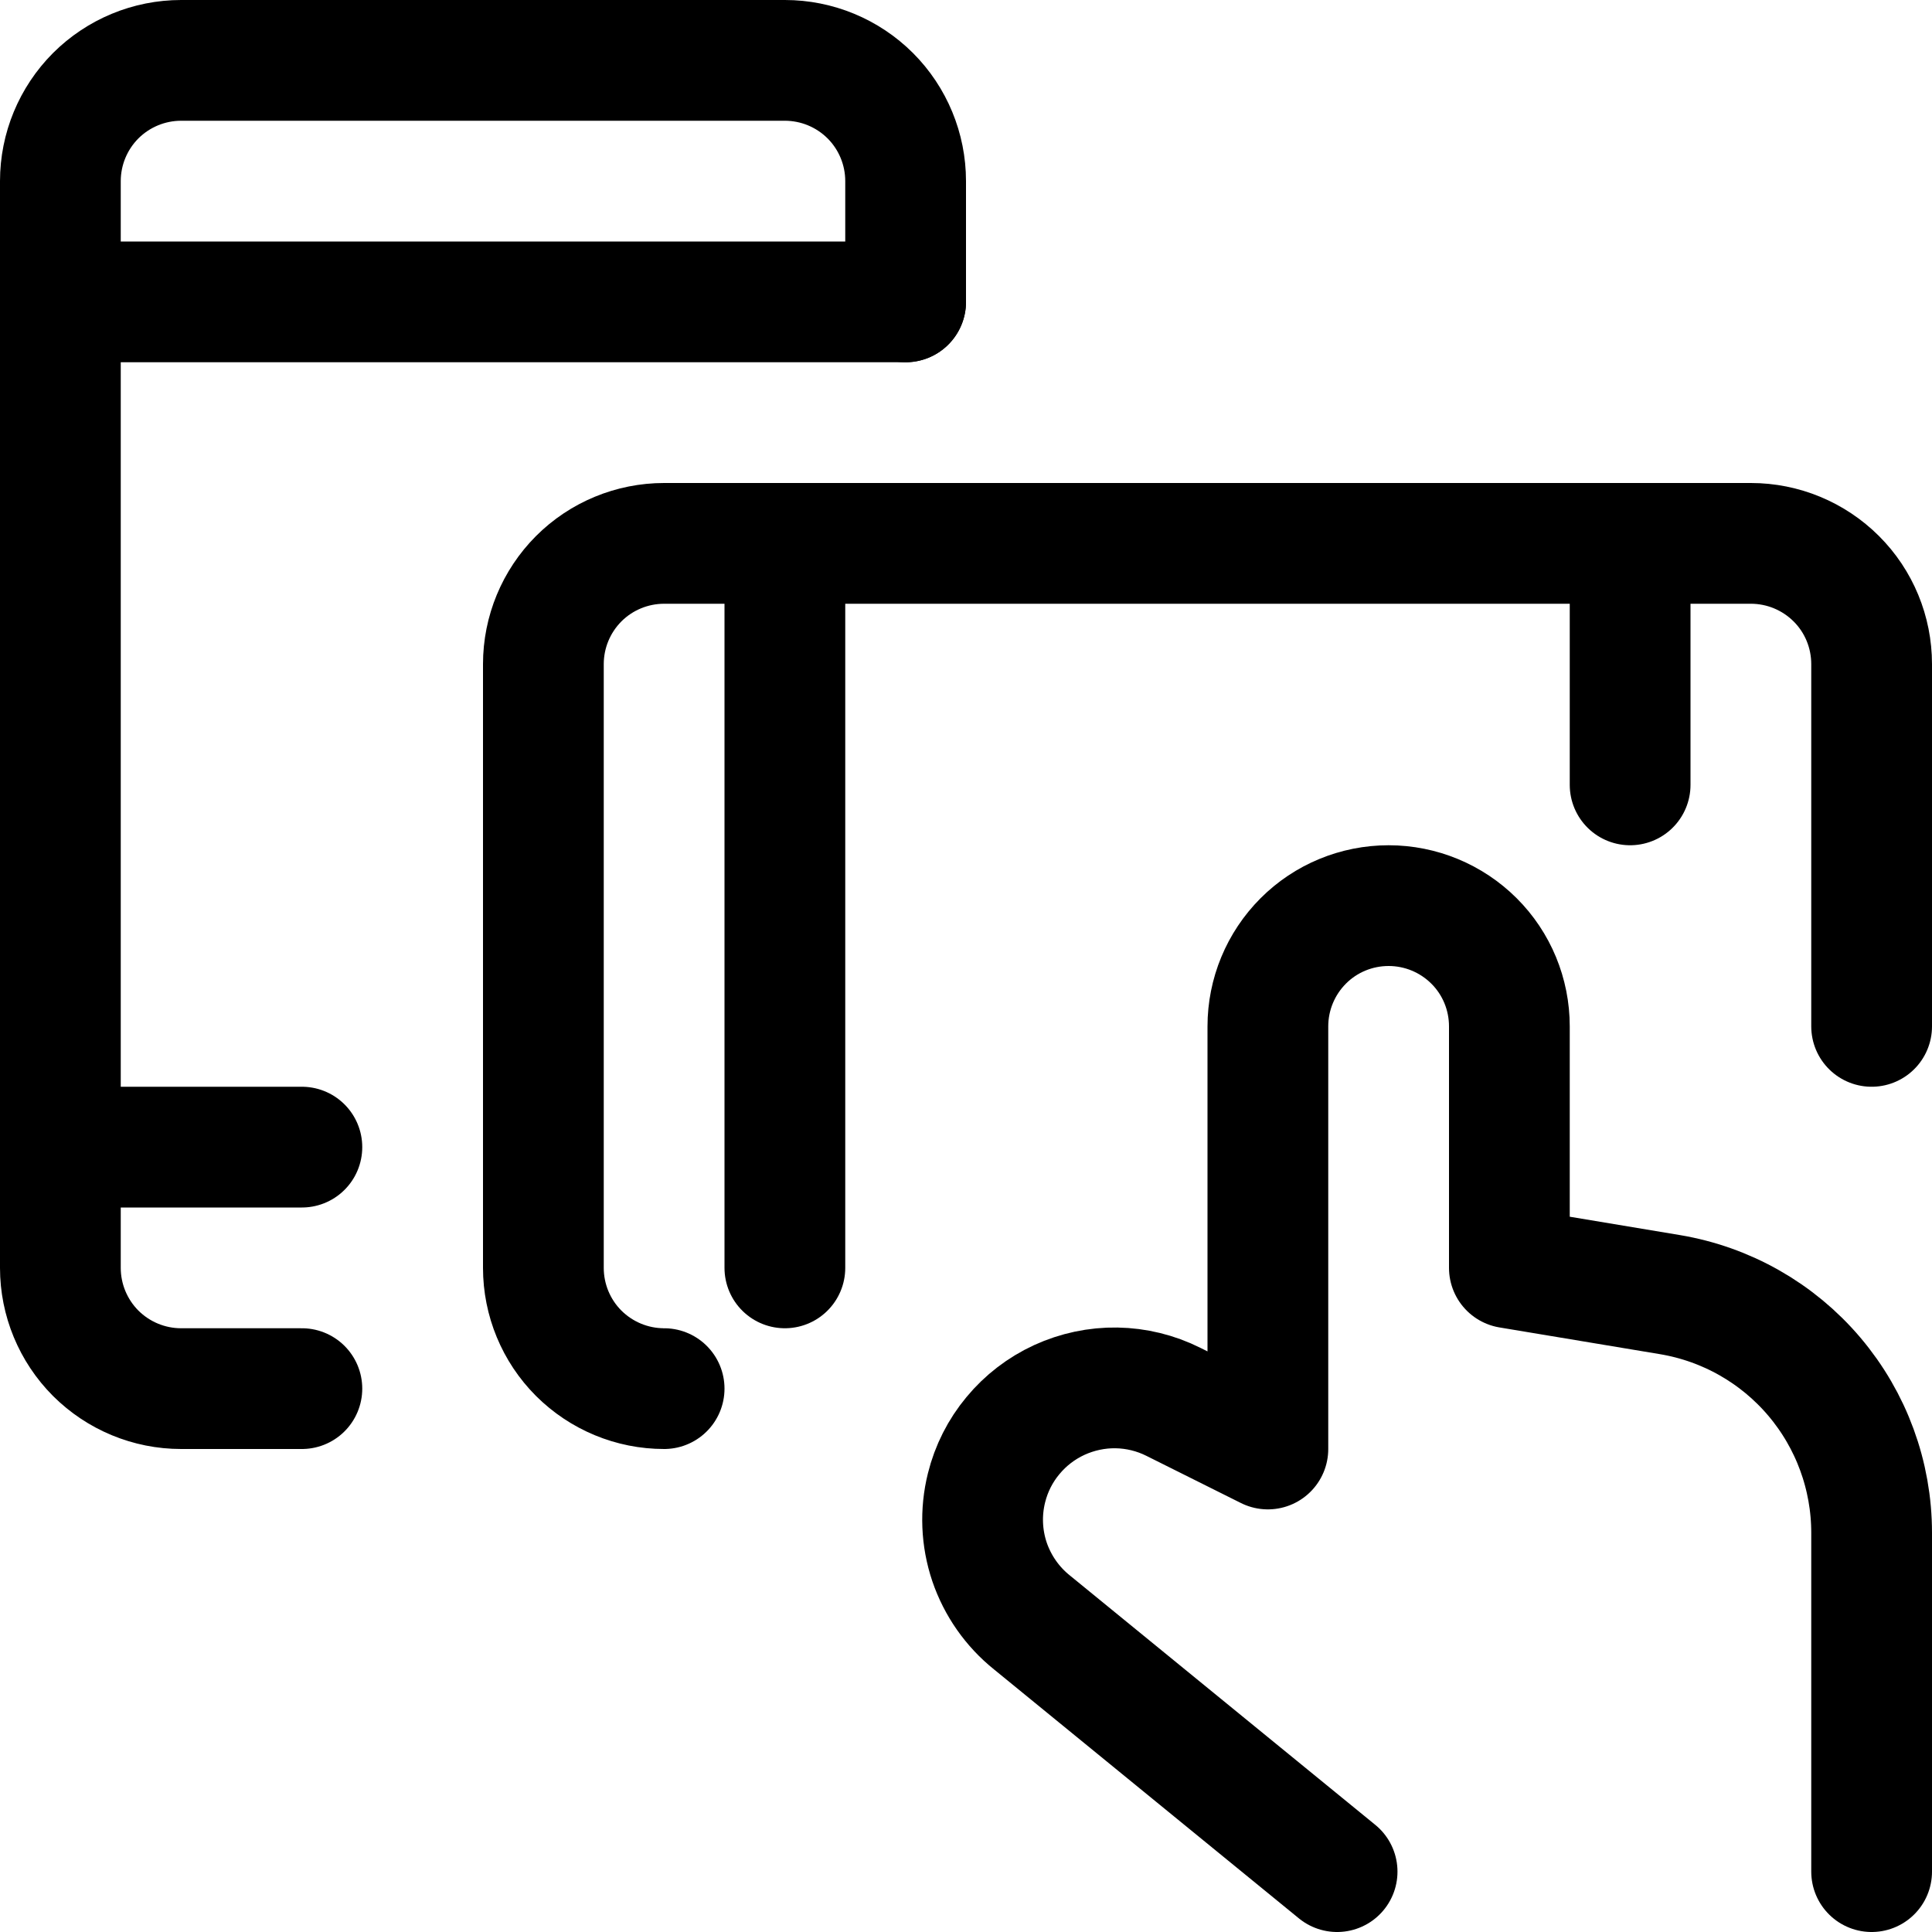 <svg xmlns="http://www.w3.org/2000/svg" fill="none" viewBox="0 0 24 24" id="Responsive-Design-Hand--Streamline-Ultimate"><desc>Responsive Design Hand Streamline Icon: https://streamlinehq.com</desc><path stroke="#000000" stroke-linecap="round" stroke-linejoin="round" d="m16.61 23.25 -3.789 -3.094c-0.245 -0.196 -0.428 -0.458 -0.529 -0.754 -0.1 -0.297 -0.113 -0.616 -0.037 -0.92 0.059 -0.238 0.171 -0.46 0.328 -0.648 0.156 -0.189 0.353 -0.34 0.576 -0.443 0.223 -0.102 0.466 -0.154 0.711 -0.15 0.245 0.004 0.486 0.063 0.706 0.173L15.75 18v-5.25c0 -0.398 0.158 -0.779 0.439 -1.061s0.663 -0.439 1.061 -0.439c0.398 0 0.779 0.158 1.061 0.439s0.439 0.663 0.439 1.061v3l1.993 0.332c0.701 0.117 1.337 0.478 1.796 1.02 0.459 0.542 0.711 1.229 0.711 1.939v4.209" stroke-width="1.5"></path><path stroke="#000000" stroke-linecap="round" stroke-linejoin="round" d="M3.75 17.25h-1.5c-0.398 0 -0.779 -0.158 -1.061 -0.439C0.908 16.529 0.75 16.148 0.75 15.75V2.25c0 -0.398 0.158 -0.779 0.439 -1.061C1.471 0.908 1.852 0.75 2.25 0.75h7.5c0.398 0 0.779 0.158 1.061 0.439 0.281 0.281 0.439 0.663 0.439 1.061v1.5" stroke-width="1.5"></path><path stroke="#000000" stroke-linecap="round" stroke-linejoin="round" d="M0.75 14.25h3" stroke-width="1.5"></path><path stroke="#000000" stroke-linecap="round" stroke-linejoin="round" d="M0.75 3.75h10.5" stroke-width="1.5"></path><path stroke="#000000" stroke-linecap="round" stroke-linejoin="round" d="M8.25 17.25c-0.398 0 -0.779 -0.158 -1.061 -0.439 -0.281 -0.281 -0.439 -0.663 -0.439 -1.061v-7.5c0 -0.398 0.158 -0.779 0.439 -1.061 0.281 -0.281 0.663 -0.439 1.061 -0.439h13.5c0.398 0 0.779 0.158 1.061 0.439s0.439 0.663 0.439 1.061v4.5" stroke-width="1.5"></path><path stroke="#000000" stroke-linecap="round" stroke-linejoin="round" d="M9.75 6.75v9" stroke-width="1.5"></path><path stroke="#000000" stroke-linecap="round" stroke-linejoin="round" d="M20.25 6.75v3" stroke-width="1.5"></path></svg>